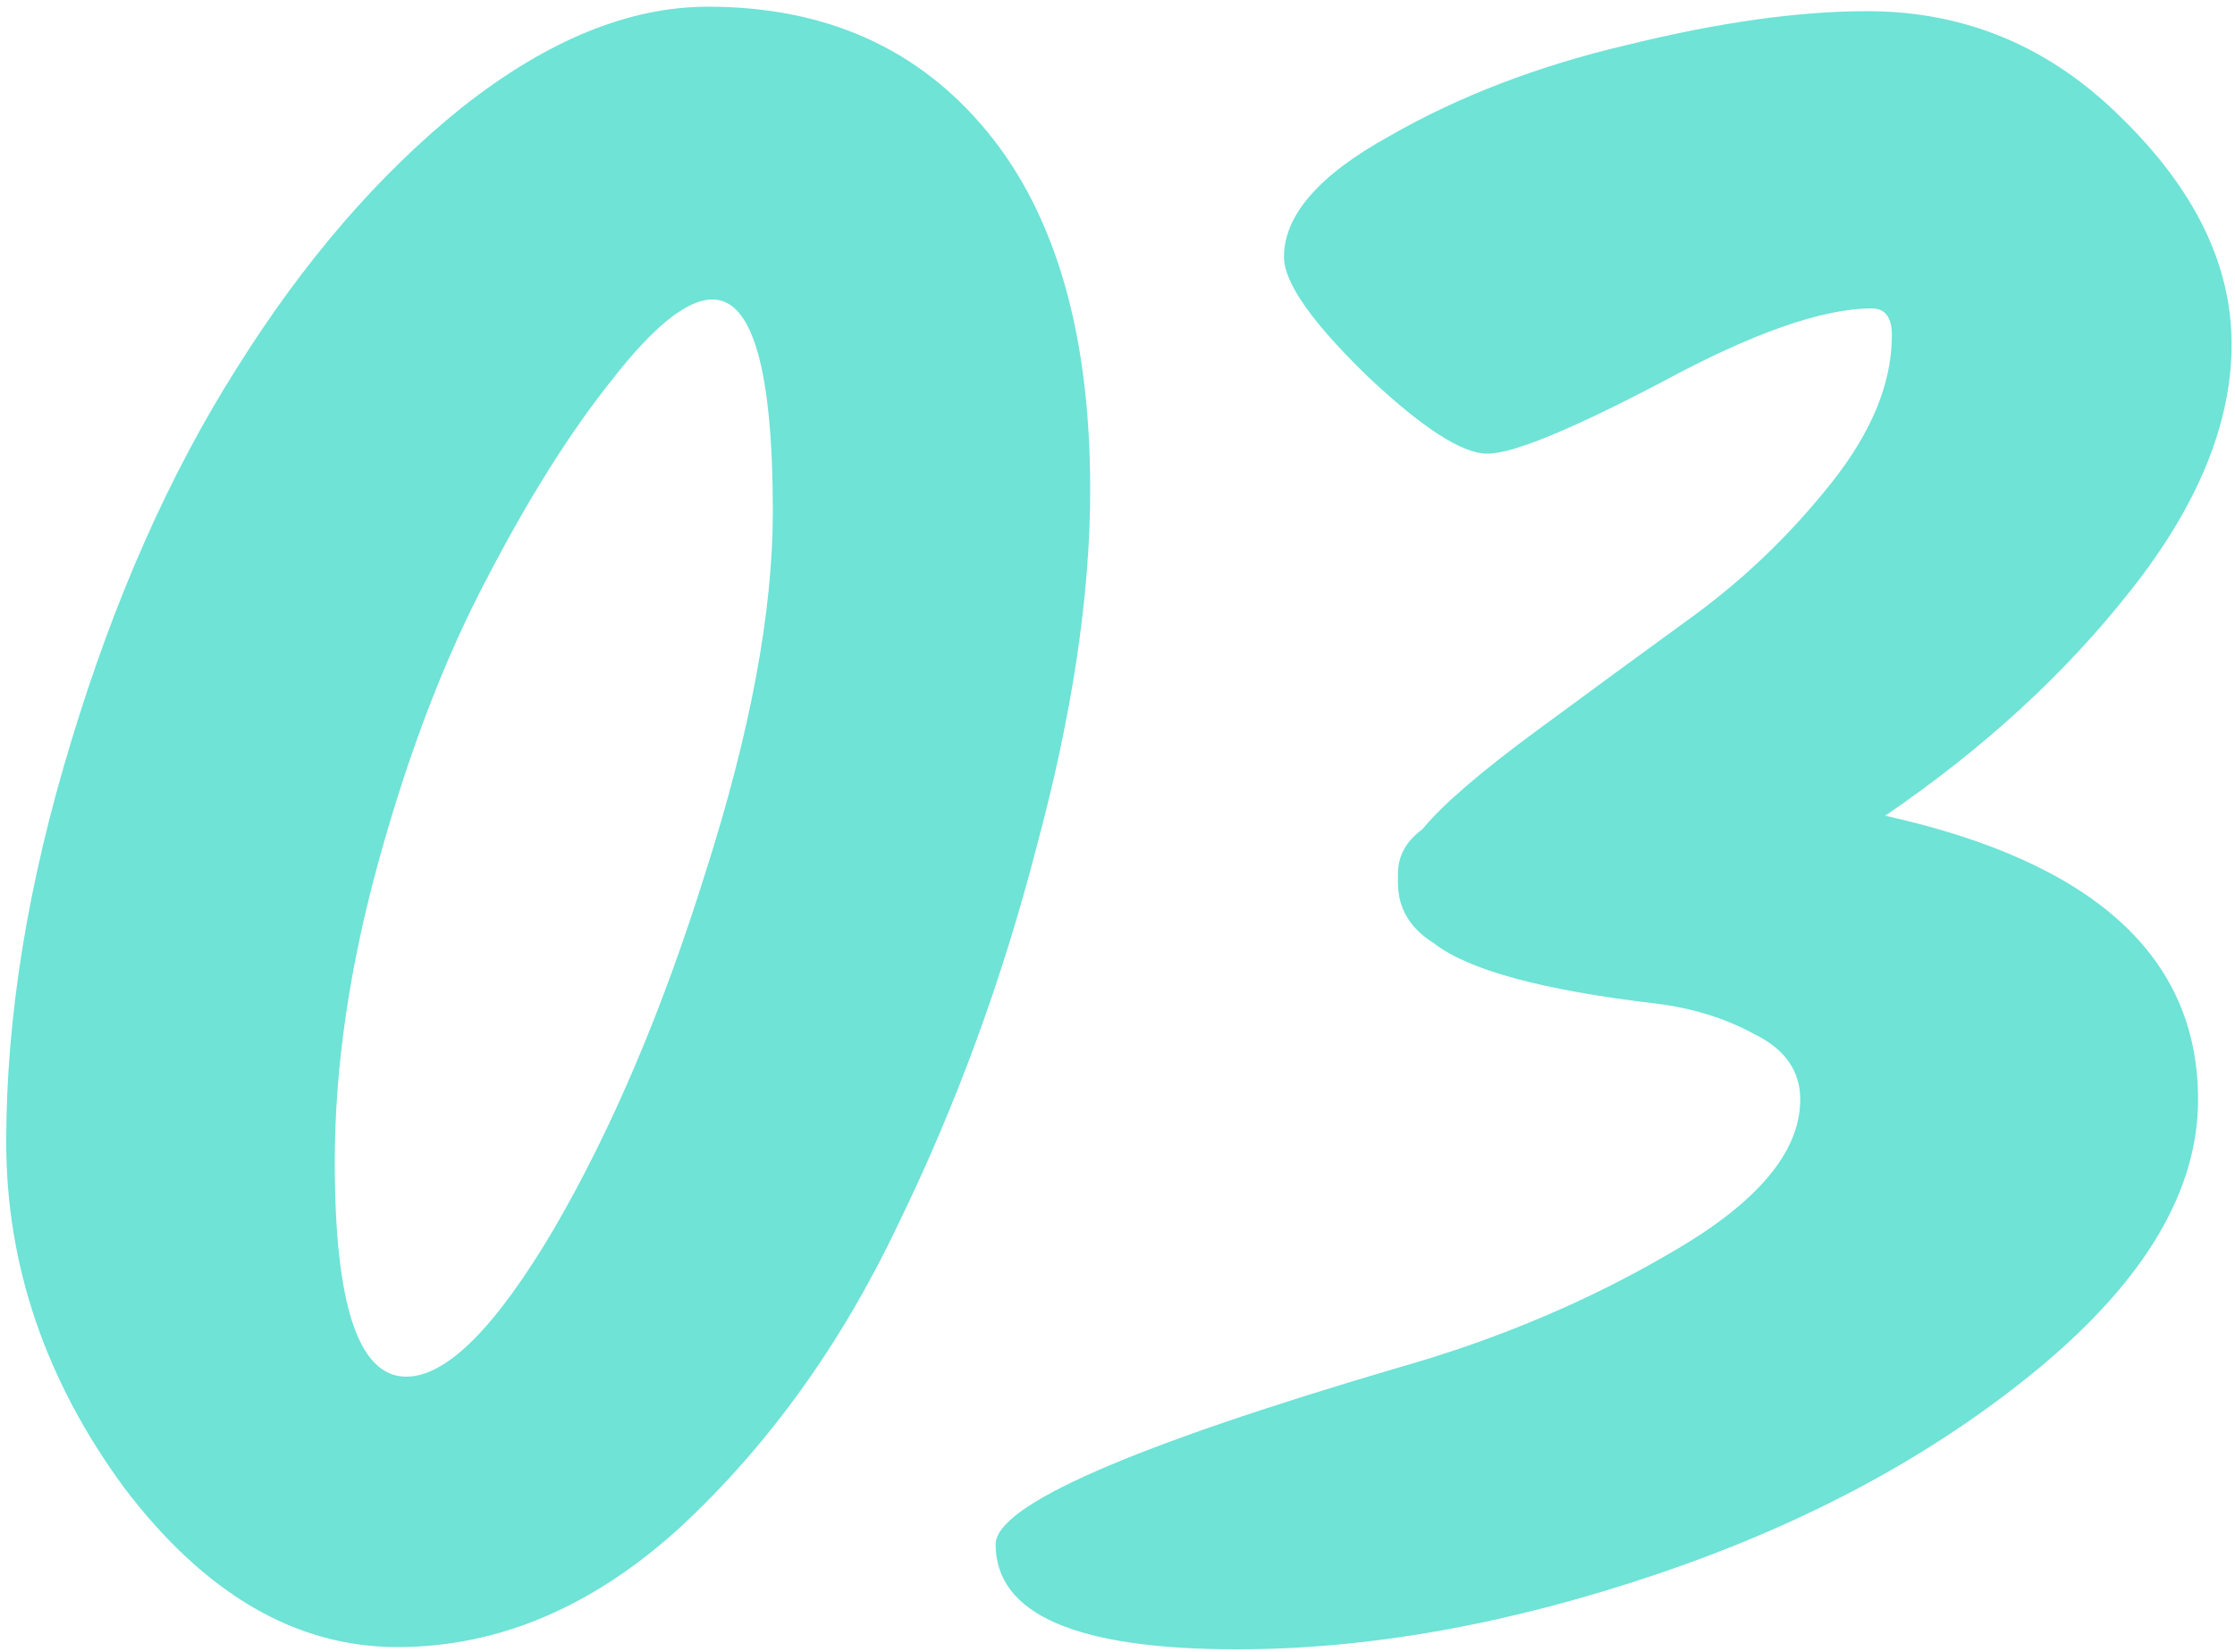 <svg width="92" height="68" viewBox="0 0 92 68" fill="none" xmlns="http://www.w3.org/2000/svg">
<path d="M31.812 21.068C31.812 15.241 30.984 12.328 29.328 12.328C28.285 12.328 26.905 13.432 25.188 15.64C23.47 17.787 21.753 20.516 20.036 23.828C18.318 27.079 16.846 30.912 15.62 35.328C14.393 39.744 13.78 43.915 13.78 47.84C13.78 53.728 14.761 56.672 16.724 56.672C18.38 56.672 20.404 54.648 22.796 50.6C25.188 46.491 27.273 41.584 29.052 35.88C30.892 30.115 31.812 25.177 31.812 21.068ZM36.964 50.416C34.633 55.323 31.658 59.463 28.04 62.836C24.421 66.148 20.526 67.804 16.356 67.804C12.185 67.804 8.444 65.627 5.132 61.272C1.881 56.856 0.256 52.103 0.256 47.012C0.256 41.86 1.145 36.371 2.924 30.544C4.702 24.656 6.972 19.535 9.732 15.18C12.492 10.764 15.589 7.176 19.024 4.416C22.52 1.656 25.893 0.276 29.144 0.276C33.989 0.276 37.822 1.993 40.644 5.428C43.465 8.863 44.876 13.769 44.876 20.148C44.876 24.503 44.14 29.409 42.668 34.868C41.257 40.327 39.356 45.509 36.964 50.416ZM57.544 36.34V35.972C57.544 35.236 57.881 34.623 58.556 34.132C59.353 33.151 60.917 31.801 63.248 30.084C65.578 28.367 67.756 26.772 69.78 25.3C71.865 23.767 73.736 21.957 75.392 19.872C77.048 17.787 77.876 15.763 77.876 13.8C77.876 13.064 77.6 12.696 77.048 12.696C75.024 12.696 72.141 13.708 68.4 15.732C64.658 17.695 62.266 18.676 61.224 18.676C60.181 18.676 58.525 17.603 56.256 15.456C53.986 13.248 52.852 11.623 52.852 10.58C52.852 8.863 54.293 7.207 57.176 5.612C60.058 3.956 63.34 2.699 67.02 1.84C70.761 0.92 74.042 0.46 76.864 0.46C80.912 0.46 84.408 1.932 87.352 4.876C90.357 7.82 91.86 10.917 91.86 14.168C91.86 17.419 90.48 20.792 87.72 24.288C85.021 27.723 81.648 30.82 77.6 33.58C86.186 35.481 90.48 39.376 90.48 45.264C90.48 49.005 88.302 52.685 83.948 56.304C79.654 59.861 74.441 62.683 68.308 64.768C62.174 66.853 56.378 67.896 50.92 67.896C44.296 67.896 40.984 66.455 40.984 63.572C40.984 61.977 46.504 59.555 57.544 56.304C61.653 55.139 65.425 53.544 68.86 51.52C72.356 49.496 74.104 47.411 74.104 45.264C74.104 44.099 73.49 43.209 72.264 42.596C71.037 41.921 69.657 41.492 68.124 41.308C63.462 40.756 60.426 39.928 59.016 38.824C58.034 38.211 57.544 37.383 57.544 36.34Z" fill="#6EE3D6"/>
</svg>
